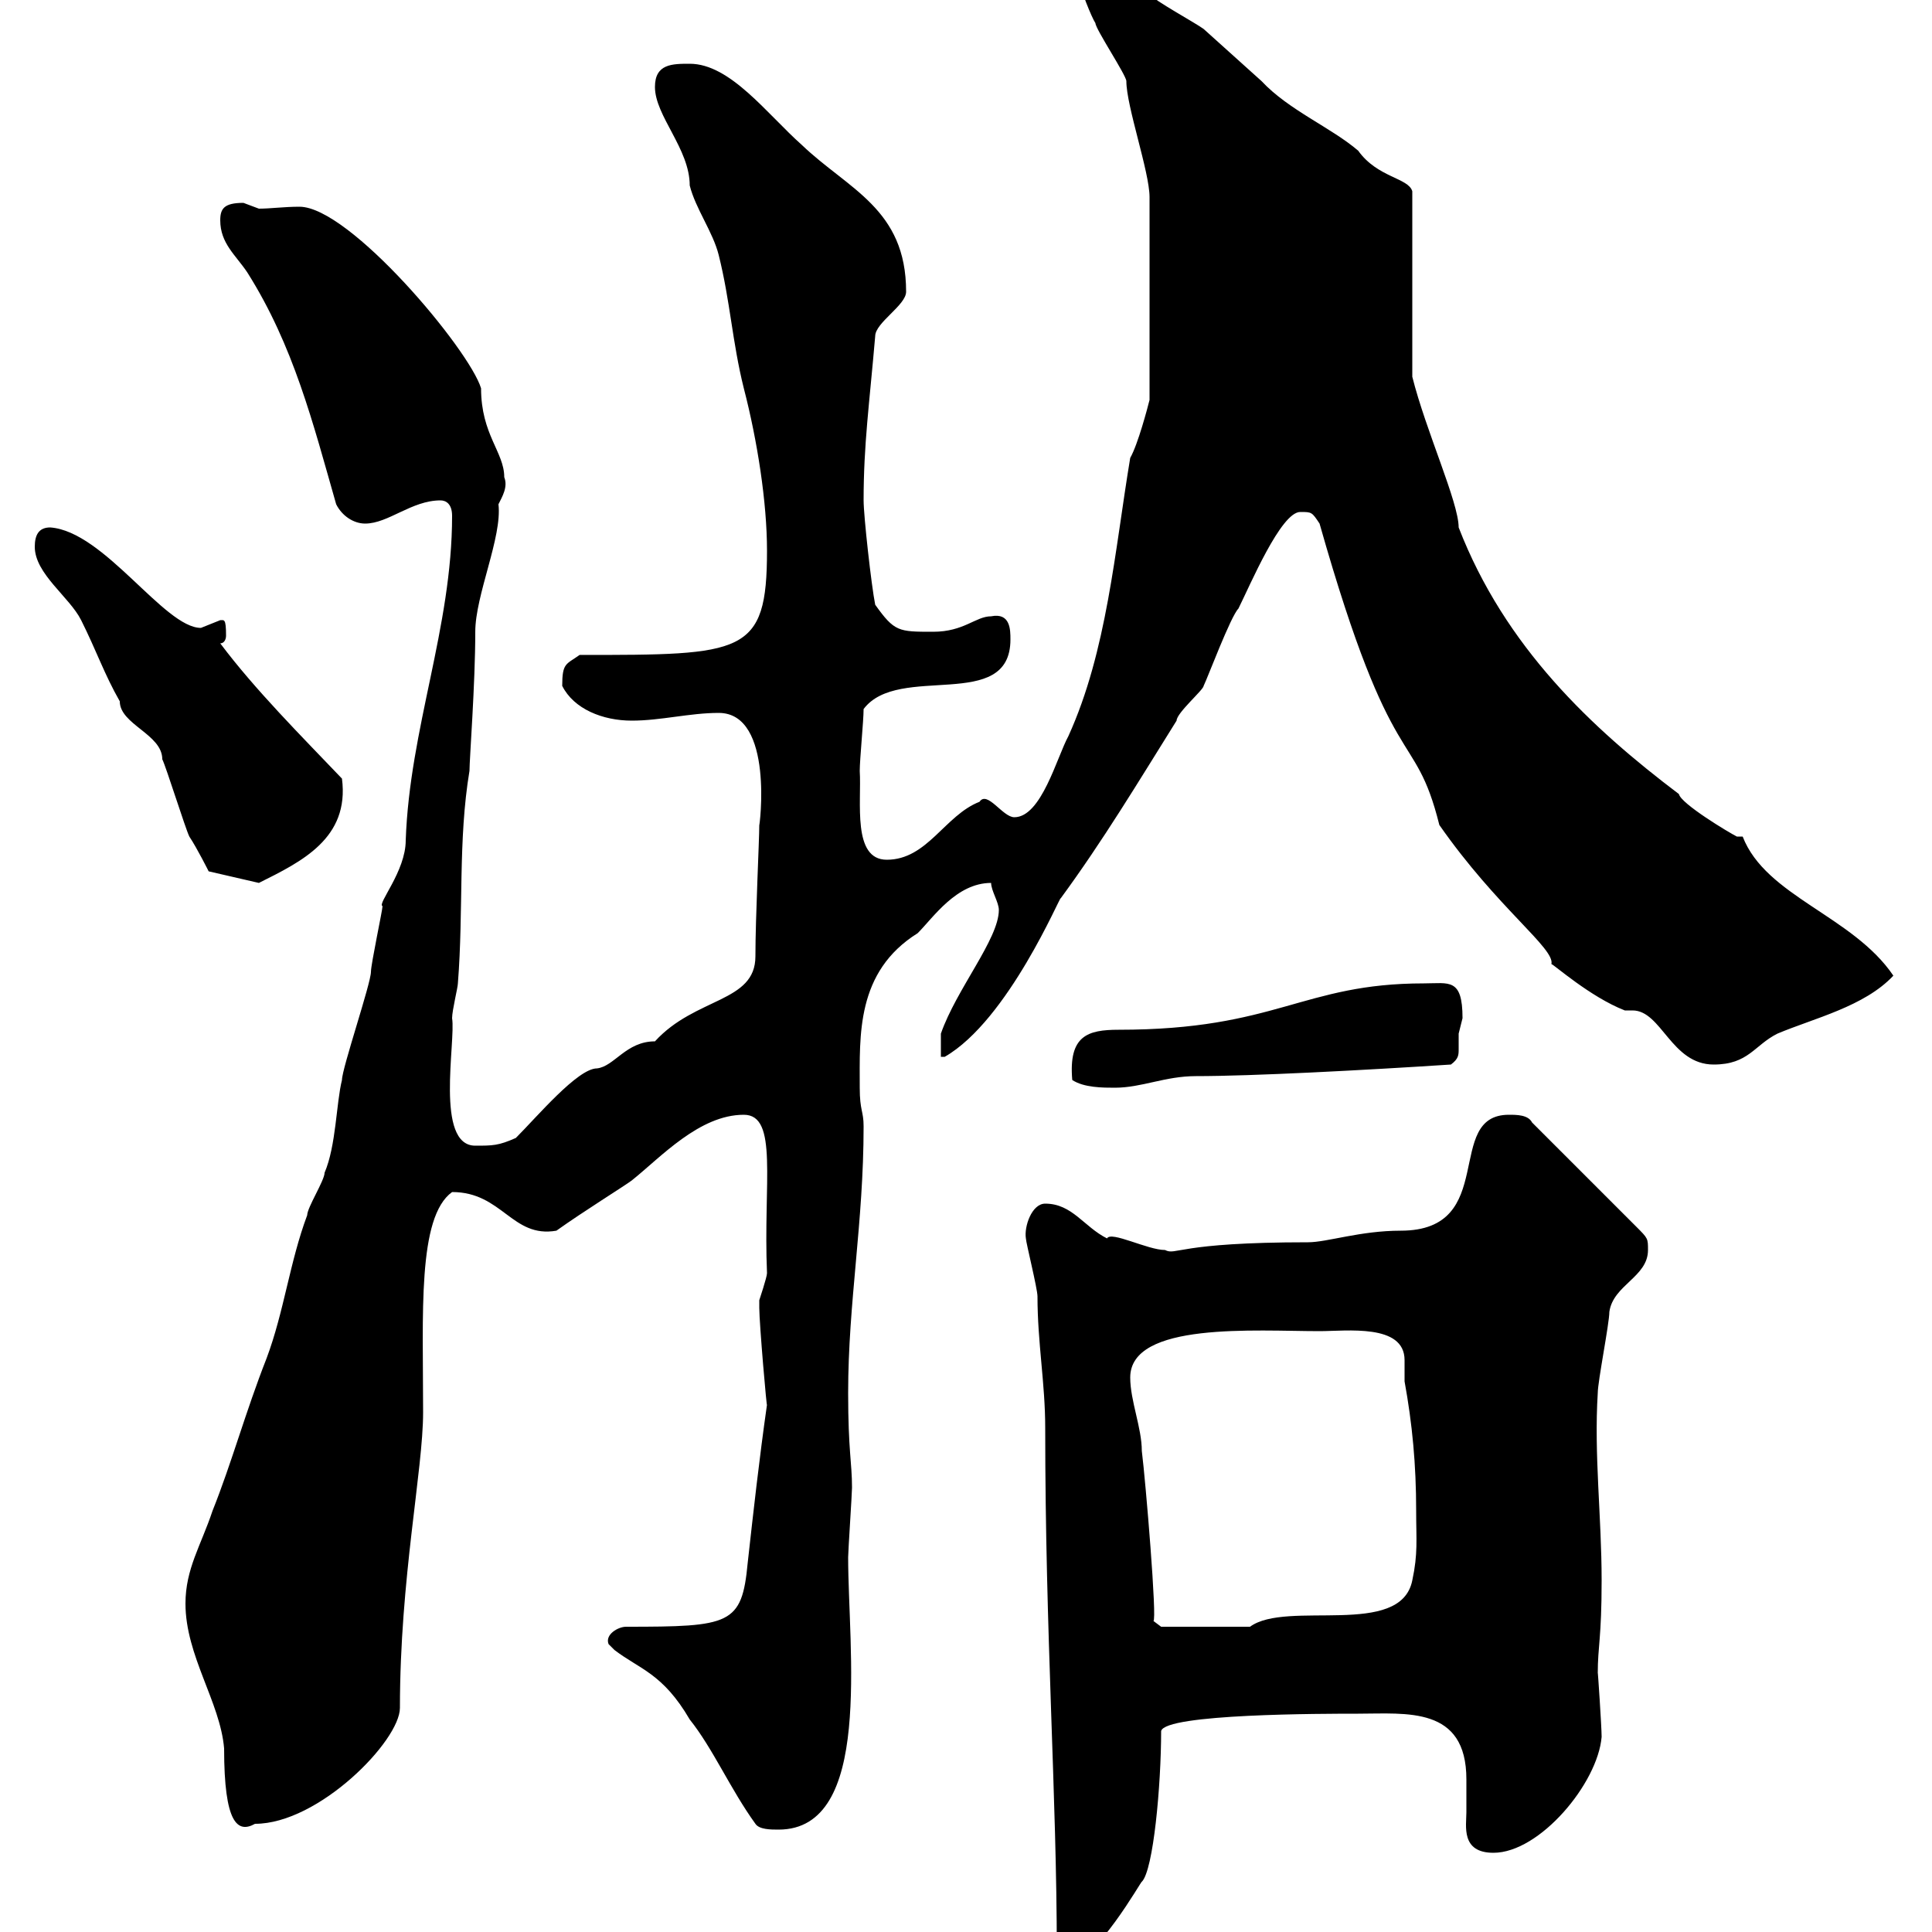 <svg xmlns="http://www.w3.org/2000/svg" xmlns:xlink="http://www.w3.org/1999/xlink" width="300" height="300"><path d="M164.10 303C164.40 304.20 164.70 305.70 165.90 304.80C170.10 304.80 177.30 291.90 177.30 292.20C179.10 290.40 180.30 277.20 180.30 268.80C180.90 266.10 205.50 266.10 210.90 266.10C218.40 266.10 227.70 264.90 227.70 276.30C227.70 277.80 227.70 279.60 227.70 281.40C227.70 283.50 226.80 287.70 231.90 287.70C239.10 287.70 248.10 276.90 248.70 269.70C248.70 268.20 248.10 259.20 248.10 259.80C248.10 255.60 248.70 254.40 248.70 245.40C248.70 235.50 247.50 225.90 248.10 216.30C248.10 214.50 249.90 205.50 249.90 203.70C250.50 199.50 255.90 198.30 255.90 194.10C255.90 192.30 255.90 192.30 254.10 190.50L237.90 174.30C237.30 173.10 235.50 173.10 234.30 173.10C224.10 173.10 232.80 191.10 217.50 191.10C211.20 191.10 206.10 192.90 203.10 192.90C182.70 192.90 182.70 195 180.90 194.10C178.20 194.10 172.50 191.10 171.90 192.30C168.30 190.50 166.50 186.90 162.30 186.90C160.20 186.90 159 190.50 159.30 192.30C159.30 192.90 161.10 200.10 161.10 201.30C161.10 208.50 162.30 214.80 162.30 221.70C162.30 253.80 164.10 278.70 164.10 303ZM117.30 283.20C117.90 284.10 119.70 284.10 120.90 284.10C135.60 284.10 131.70 256.20 131.70 241.80C131.70 240.90 132.30 231.90 132.30 231C132.30 227.10 131.70 225.30 131.70 216.30C131.70 202.20 134.10 189.90 134.10 174.90C134.10 172.50 133.50 172.50 133.50 168.90C133.50 160.80 132.90 150.90 142.50 144.90C144.90 142.50 148.50 137.10 153.90 137.10C153.90 138.30 155.10 140.10 155.10 141.30C155.10 145.80 148.50 153.60 146.10 160.50L146.10 164.10C146.10 164.10 146.70 164.10 146.70 164.10C156.60 158.40 164.70 138.90 164.70 139.50C171.30 130.50 176.70 121.50 182.70 111.90C182.70 110.70 186.90 107.10 186.90 106.50C187.50 105.30 191.10 95.70 192.30 94.50C194.10 90.90 198.90 79.50 201.90 79.50C203.70 79.50 203.70 79.50 204.90 81.30C216.30 121.50 219.60 112.50 223.50 128.10C232.50 141 241.50 147.30 240.90 149.70C241.20 149.70 246.90 154.80 252.30 156.90C252.60 156.90 252.90 156.90 253.50 156.90C258 156.90 259.50 165.30 266.10 165.30C271.50 165.30 272.40 162.30 276 160.50C281.70 158.10 289.50 156.30 294 151.50C287.70 142.20 274.20 139.20 270.60 129.90L269.70 129.90C268.50 129.30 261 124.80 260.70 123.30C247.20 113.10 233.70 100.50 226.50 81.90C226.50 78 221.40 66.90 219.30 58.50L219.30 29.70C218.70 27.60 213.90 27.60 210.90 23.40C206.70 19.80 200.10 17.10 195.90 12.60C192.90 9.90 186.90 4.50 186.90 4.50C185.70 3.60 179.10 0 178.50-0.90C177.30-0.90 173.70-5.40 173.10-5.40C168.90-5.40 167.70-6.30 167.70-2.70C167.70-1.80 169.50 2.70 170.10 3.60C170.10 4.50 174.90 11.70 174.90 12.60C174.90 16.50 178.50 26.70 178.50 30.60L178.50 62.10C178.20 63.30 176.70 69 175.50 71.10C173.10 85.50 171.90 101.10 165.90 114.30C164.10 117.60 161.70 126.90 157.50 126.90C155.70 126.90 153.30 122.70 152.10 124.50C146.70 126.60 144 133.50 137.70 133.50C132.30 133.50 133.80 124.50 133.50 119.70C133.50 117.90 134.10 111.90 134.10 110.10C139.50 102.90 156.90 110.70 156.90 99.30C156.90 97.80 156.90 95.10 153.90 95.70C151.50 95.70 149.70 98.10 144.90 98.10C139.50 98.10 138.90 98.10 135.90 93.90C135.30 90.90 134.10 80.10 134.10 77.70C134.10 69 135 62.70 135.90 52.20C135.90 50.10 140.70 47.40 140.70 45.30C140.70 32.40 131.70 29.40 124.50 22.50C119.10 17.70 113.40 9.90 107.10 9.90C104.40 9.90 101.70 9.90 101.70 13.50C101.70 18 107.10 23.10 107.10 28.80C108 32.40 110.70 36 111.60 39.60C113.40 46.80 113.70 53.10 115.50 60.30C117.60 68.40 119.10 78 119.10 85.50C119.10 101.70 115.50 101.70 90 101.70C87.90 103.20 87.30 102.90 87.30 106.50C89.10 110.10 93.60 111.90 98.10 111.90C102.60 111.90 107.10 110.70 111.60 110.70C120.30 110.70 117.90 128.70 117.90 128.10C117.90 130.50 117.30 142.50 117.30 148.50C117.30 155.70 108 154.80 101.70 161.70C97.20 161.70 95.40 165.60 92.70 165.90C89.70 165.90 83.40 173.40 80.10 176.70C77.40 177.90 76.50 177.90 73.80 177.90C67.50 177.90 70.80 161.70 70.20 158.10C70.20 156.90 71.10 153.30 71.10 152.70C72 141.30 71.10 130.50 72.90 119.70C72.90 117.90 73.80 106.20 73.80 98.10C73.80 92.40 78 83.40 77.40 78.30C78 77.10 78.90 75.60 78.30 74.10C78.30 70.20 74.70 67.50 74.70 60.30C72.90 54.30 54.30 32.10 46.50 32.10C44.10 32.10 42 32.40 40.20 32.40C40.20 32.40 37.80 31.50 37.80 31.50C34.80 31.50 34.20 32.40 34.20 34.20C34.20 37.80 36.60 39.60 38.40 42.30C45.60 53.70 48.60 65.70 52.20 78.30C53.10 80.10 54.90 81.30 56.70 81.30C60.30 81.30 63.90 77.70 68.40 77.70C69.30 77.70 70.20 78.30 70.20 80.10C70.20 97.50 63.60 113.10 63 130.50C63 135.30 58.50 140.40 59.40 140.70C59.40 141.30 57.60 149.70 57.60 150.90C57.60 152.70 53.10 165.90 53.10 167.70C52.20 171.30 52.20 177.90 50.40 182.10C50.40 183.30 47.70 187.50 47.70 188.70C45 195.90 44.10 203.70 41.40 210.90C38.10 219.30 36 227.10 33 234.60C31.20 240 28.80 243.60 28.80 249C28.80 257.10 34.20 264.30 34.80 271.50C34.80 283.20 36.90 284.70 39.60 283.20C49.50 283.20 62.10 270.30 62.10 265.20C62.10 245.10 65.70 228.30 65.70 219.30C65.70 204 64.80 189 70.20 185.10C78 185.10 79.50 192.30 86.40 191.10C90.60 188.10 96.90 184.20 98.10 183.30C102.60 179.70 108.60 173.10 115.50 173.10C120.90 173.10 118.50 183.60 119.10 197.70C119.10 198.30 117.90 201.90 117.90 201.90C117.90 203.10 117.90 203.10 117.90 203.10C117.90 205.50 119.10 219.30 119.10 218.10C117.90 226.50 117 234.60 116.10 242.70C115.20 252.30 113.40 252.60 97.20 252.60C96 252.60 93.90 253.80 94.50 255.30C94.50 255.30 95.40 256.20 95.40 256.20C99.30 259.20 102.90 259.80 107.10 267C110.70 271.50 113.40 277.80 117.30 283.20ZM175.50 213.90C175.50 205.20 195 206.70 204.90 206.70C209.10 206.70 218.10 205.50 218.10 211.20C218.10 212.70 218.10 213.90 218.10 214.50C219.30 221.10 219.90 227.40 219.90 234.60C219.90 239.10 220.20 241.20 219.30 245.40C217.50 254.40 199.80 248.40 194.10 252.60L180.30 252.60L179.10 251.70C179.70 251.70 177.90 230.10 177.30 225.30C177.30 221.70 175.50 217.50 175.50 213.90ZM166.50 167.70C168.30 168.90 171.30 168.90 173.10 168.90C177.30 168.90 180.90 167.10 185.70 167.10C194.40 167.10 211.50 166.20 225.30 165.30C226.50 164.40 226.50 163.80 226.50 162.90C226.50 162.30 226.50 161.10 226.50 160.50C226.50 160.50 227.10 158.10 227.10 158.10C227.10 151.80 225 152.70 221.10 152.70C202.20 152.70 198.30 159.90 173.70 159.90C168.90 159.90 165.90 160.80 166.50 167.70ZM5.40 84.90C5.40 89.10 10.80 92.70 12.60 96.30C15 101.10 16.20 104.70 18.60 108.90C18.60 112.50 25.20 114 25.20 117.90C25.80 119.10 28.80 128.70 29.40 129.90C30.60 131.70 32.40 135.30 32.40 135.30L40.20 137.10C46.80 133.80 54.30 130.20 53.10 120.90C46.80 114.30 39.60 107.10 34.20 99.90C34.80 99.90 35.10 99.30 35.10 98.70C35.10 96 34.80 96.30 34.20 96.30C34.20 96.30 31.20 97.50 31.20 97.50C25.50 97.50 16.20 82.50 7.80 81.90C6 81.90 5.40 83.10 5.40 84.90Z"/></svg>